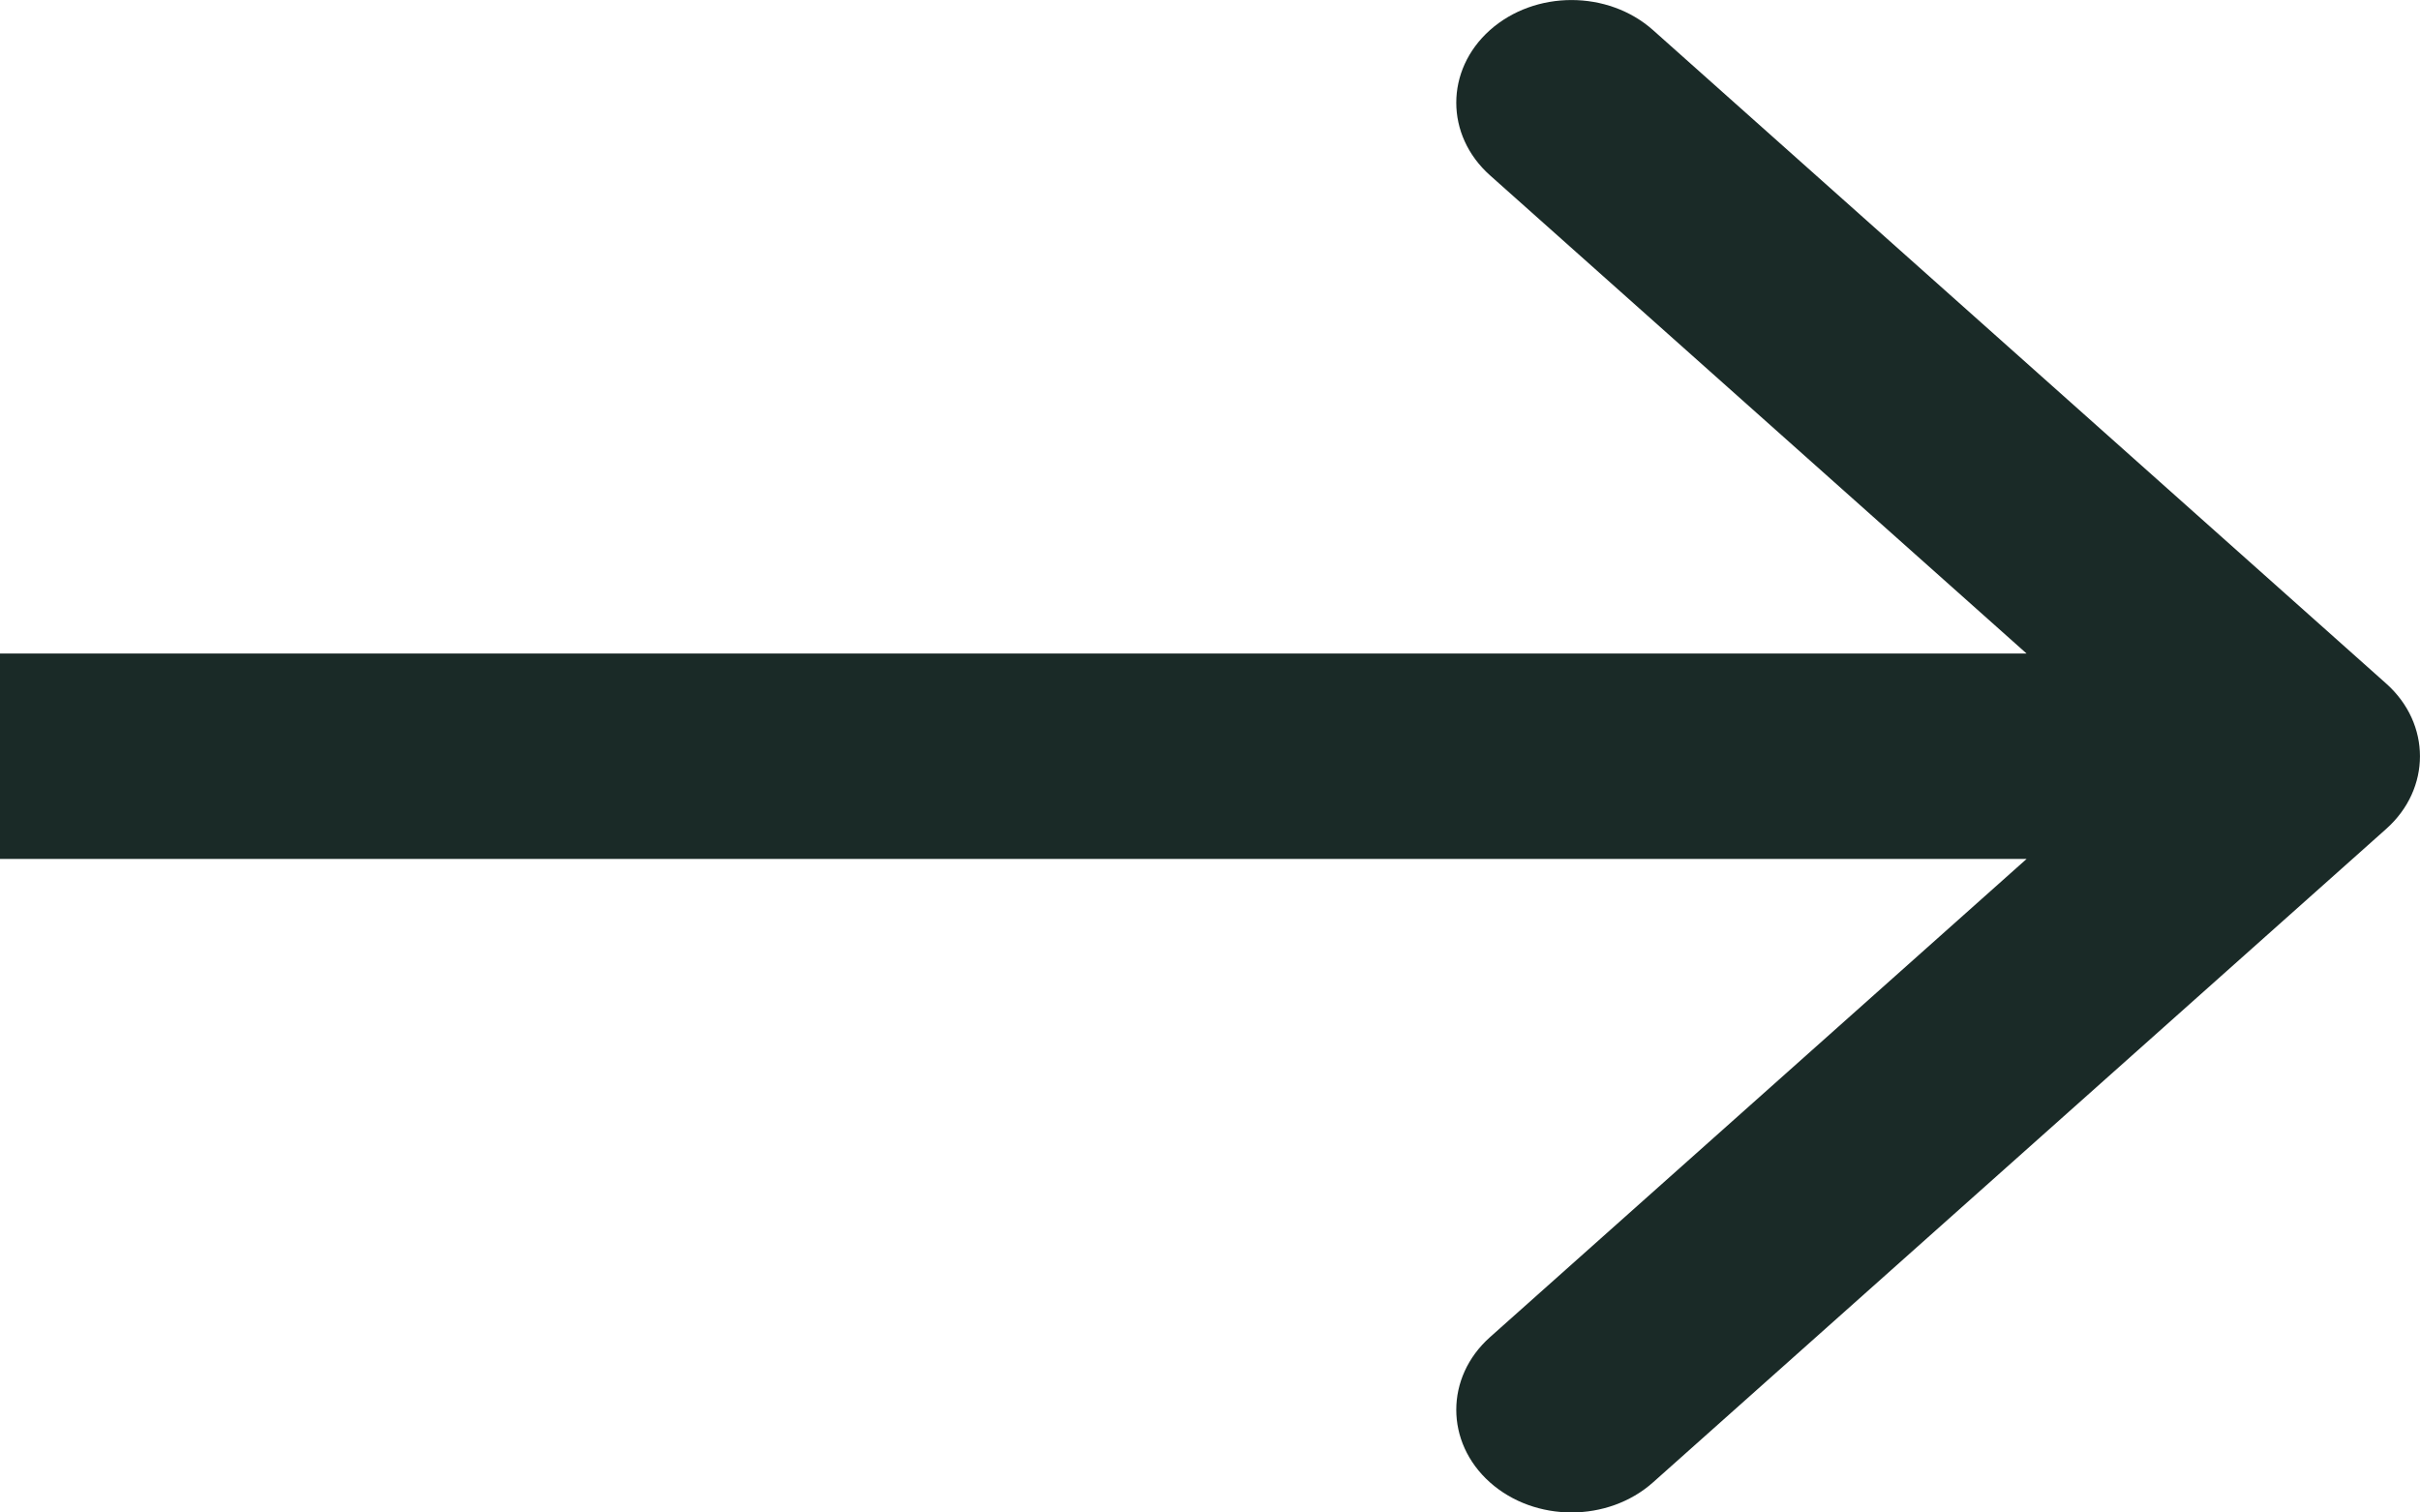 <?xml version="1.0" encoding="UTF-8"?> <svg xmlns="http://www.w3.org/2000/svg" width="16" height="10" viewBox="0 0 16 10" fill="none"><path d="M9.851 0.199C10.149 -0.066 10.631 -0.066 10.929 0.199L15.777 4.52C16.074 4.785 16.074 5.215 15.777 5.48L10.929 9.801C10.631 10.066 10.149 10.066 9.851 9.801C9.554 9.536 9.554 9.106 9.851 8.841L13.399 5.679H0V4.321H13.399L9.851 1.159C9.554 0.894 9.554 0.464 9.851 0.199Z" fill="#1A2A27"></path></svg> 